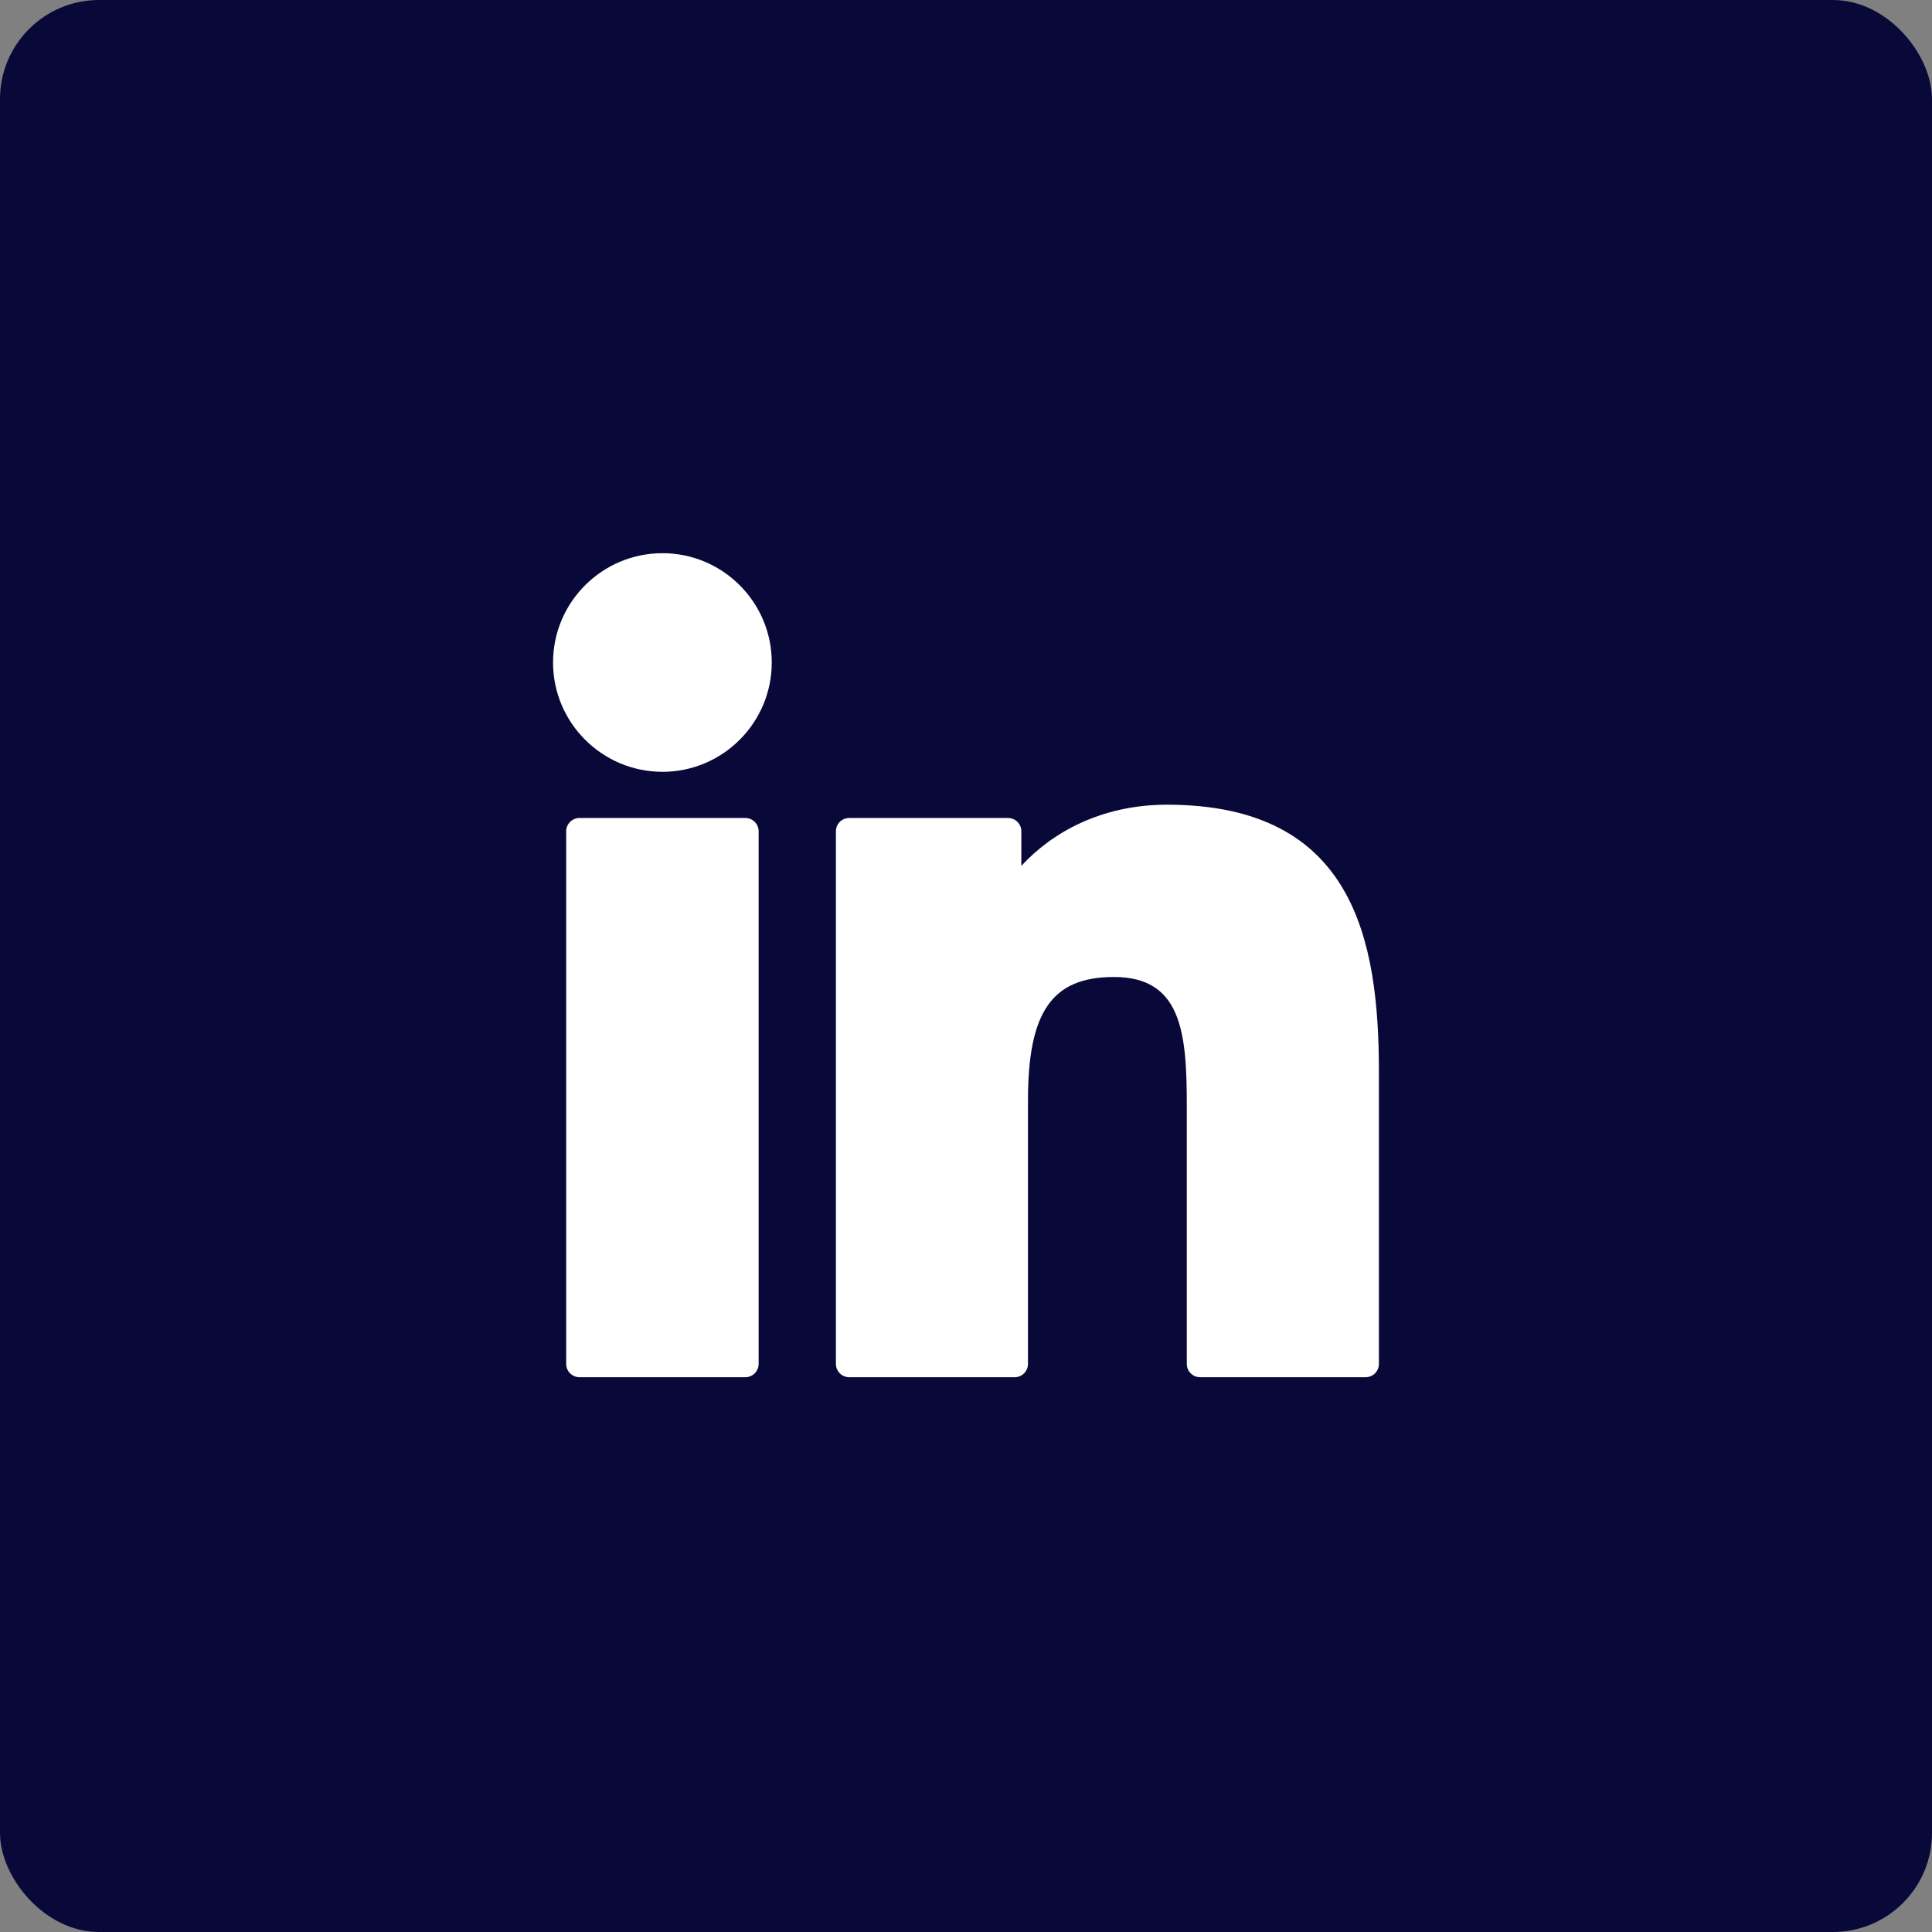 <svg width="39" height="39" viewBox="0 0 39 39" fill="none" xmlns="http://www.w3.org/2000/svg">
<rect x="0" y="0" width="39" height="39" fill="#808080" stroke="none"/>
<rect width="39" height="39" rx="2" fill="#090939"/>
<path d="M15.045 16.512H11.698C11.55 16.512 11.429 16.632 11.429 16.781V27.532C11.429 27.681 11.55 27.801 11.698 27.801H15.045C15.193 27.801 15.314 27.681 15.314 27.532V16.781C15.314 16.632 15.193 16.512 15.045 16.512Z" fill="white"/>
<path d="M13.373 11.167C12.155 11.167 11.164 12.156 11.164 13.373C11.164 14.59 12.155 15.58 13.373 15.58C14.589 15.58 15.579 14.59 15.579 13.373C15.579 12.156 14.589 11.167 13.373 11.167Z" fill="white"/>
<path d="M23.557 16.244C22.213 16.244 21.22 16.822 20.617 17.479V16.781C20.617 16.632 20.496 16.512 20.348 16.512H17.143C16.994 16.512 16.874 16.632 16.874 16.781V27.532C16.874 27.681 16.994 27.801 17.143 27.801H20.482C20.631 27.801 20.751 27.681 20.751 27.532V22.213C20.751 20.42 21.238 19.722 22.488 19.722C23.849 19.722 23.957 20.841 23.957 22.305V27.532C23.957 27.681 24.077 27.801 24.226 27.801H27.566C27.715 27.801 27.835 27.681 27.835 27.532V21.635C27.835 18.969 27.327 16.244 23.557 16.244Z" fill="white"/>
</svg>
